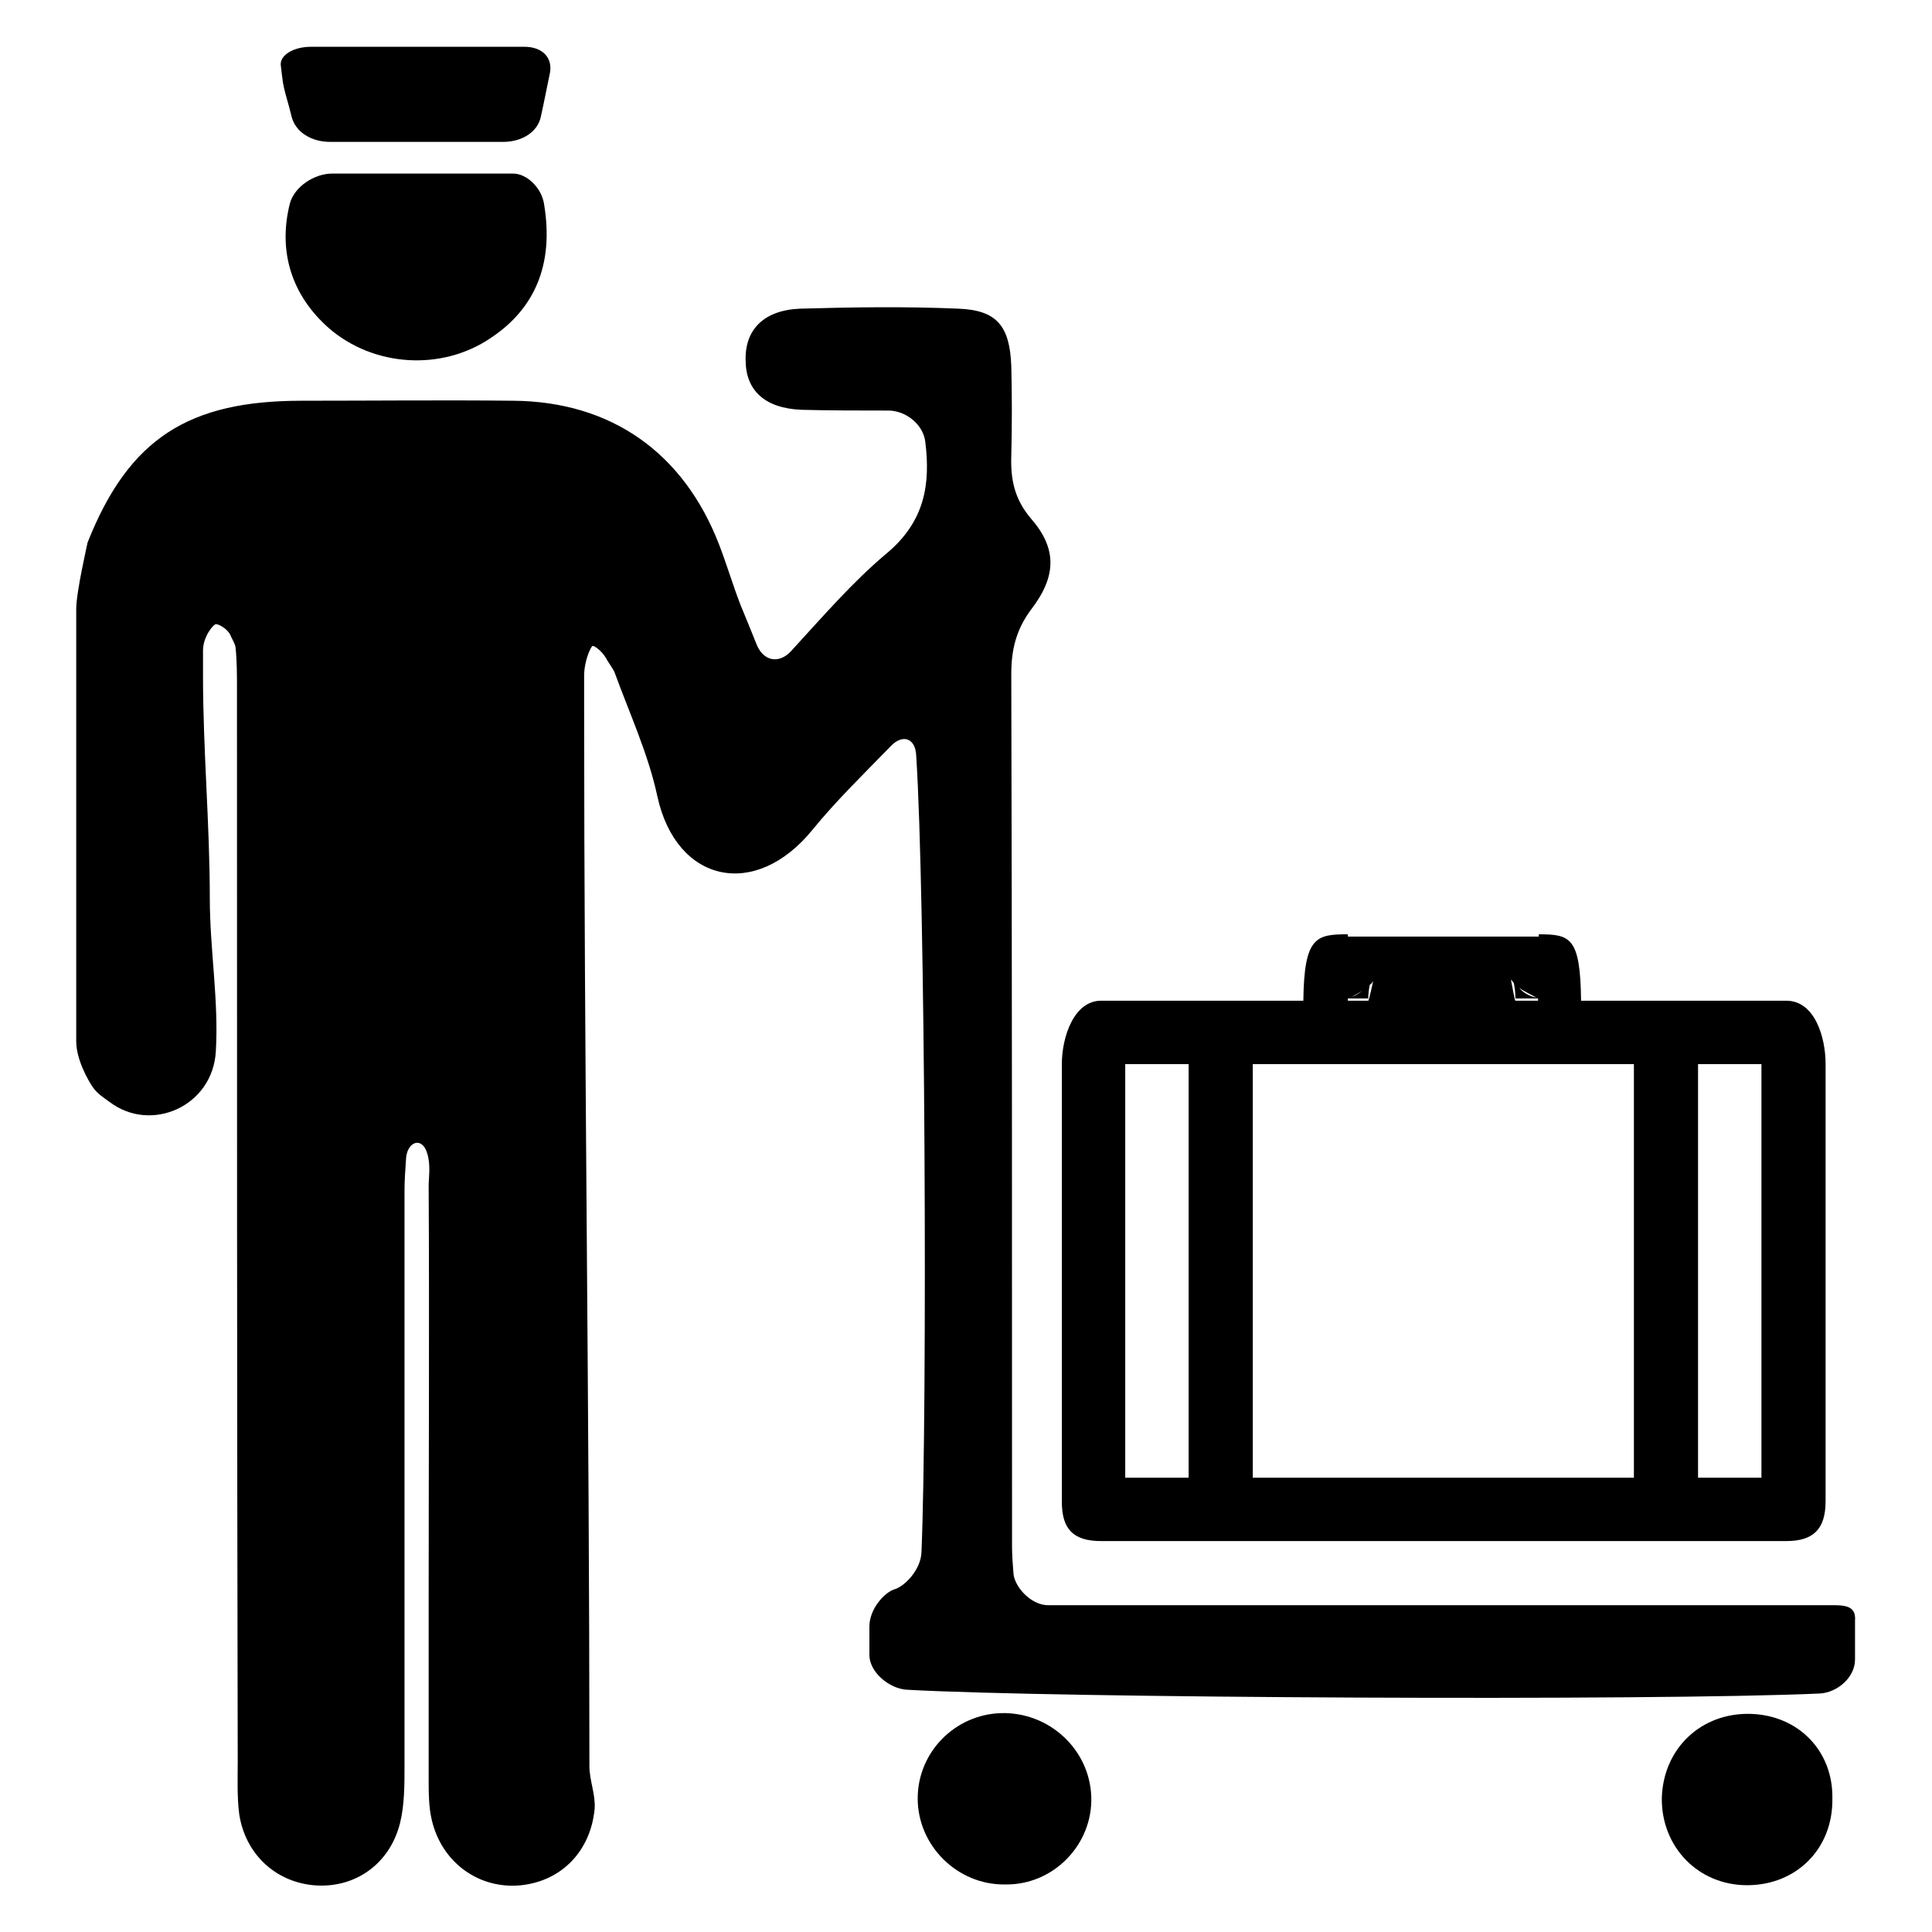 <?xml version="1.0" encoding="utf-8"?>
<!-- Svg Vector Icons : http://www.onlinewebfonts.com/icon -->
<!DOCTYPE svg PUBLIC "-//W3C//DTD SVG 1.1//EN" "http://www.w3.org/Graphics/SVG/1.1/DTD/svg11.dtd">
<svg version="1.1" xmlns="http://www.w3.org/2000/svg" xmlns:xlink="http://www.w3.org/1999/xlink" x="0px" y="0px" viewBox="0 0 256 256" enable-background="new 0 0 256 256" xml:space="preserve">
<g><g><g><g><path fill="#000000" d="M241.8,212.7c-34.3,0-68.5,0-102.9,0c-2.3,0-4.4-2.4-4.6-4.1c-0.1-1.1-0.2-2.6-0.2-3.6c0-38.5,0-77.2-0.1-115.7c0-3.1,0.6-5.8,2.6-8.5c3.4-4.4,3.5-8.1,0-12.1c-2.2-2.6-2.7-5.2-2.6-8.3c0.1-4,0.1-8,0-11.9c-0.2-5.3-1.9-7.4-7-7.6c-7-0.3-14-0.2-21,0c-4.8,0.2-7.3,2.8-7.2,6.8c0,4,2.5,6.4,7.4,6.6c3.8,0.1,7.6,0.1,11.5,0.1c2.3,0,4.6,1.8,4.9,4.1c0.7,5.6,0,10.6-5.2,14.9c-4.4,3.7-8.2,8.1-12.6,12.9c-1.6,1.7-3.6,1.3-4.5-0.8c-0.8-2-1.5-3.7-2.2-5.4c-1-2.6-1.8-5.3-2.8-7.9c-4.7-12.2-14.3-19-27.3-19.1c-9.3-0.1-18.6,0-28,0c-14.9,0-22.9,4.9-28.4,18.8c0,0.1-1.5,6.5-1.5,8.8c0,20.5,0,36.8,0,57.3c0,2.3,1.5,5.1,2.3,6.2c0.5,0.7,1.4,1.3,2.1,1.8c5.5,4.2,13.7,0.6,14.1-6.7c0.4-6.7-0.8-13.5-0.8-20.3c0-9.8-0.9-19.6-0.9-29.4c0-1.1,0-2.2,0-3.4c0-1.8,1.3-3.4,1.7-3.5c0.4,0,1.5,0.6,1.9,1.4c0.2,0.5,0.6,1.1,0.7,1.6c0.2,1.8,0.2,3.7,0.2,5.6c0,47.3,0,94.7,0.1,142.1c0,2.3-0.1,4.7,0.2,7c0.8,5.2,4.7,8.9,9.8,9.4c5.4,0.5,10.1-2.7,11.5-8.2c0.6-2.4,0.6-5.1,0.6-7.6c0-25.4,0-50.9,0-76.3c0-1.3,0.1-2.6,0.2-4.1c0.1-2.3,2.1-3.1,2.8-0.8c0.5,1.6,0.2,3.1,0.2,4.4c0.1,18.4,0,36.8,0,55.3c0,7.7,0,15.4,0,23.1c0,1.9,0,3.8,0.4,5.5c1.3,5.7,6.3,9.3,11.9,8.7c5.4-0.6,9.2-4.6,9.7-10.2c0.1-1.9-0.7-3.7-0.7-5.6c0-46.9-0.7-93.8-0.7-140.6c0-1.3,0-2.6,0-3.8c0-2.1,0.9-3.9,1.1-4c0.2-0.1,1.2,0.6,1.8,1.6c0.3,0.6,0.8,1.2,1.1,1.8c2,5.5,4.5,10.9,5.7,16.5c2.5,11.5,13,13.8,20.6,4.4c3.1-3.8,6.7-7.3,10.3-11c1.6-1.7,3.3-1.1,3.4,1.2c1.2,18.1,1.5,86.3,0.7,105.6c-0.1,2.3-2.2,4.5-3.6,4.9c-1.3,0.4-3.3,2.6-3.3,4.9c0,1.3,0,2.5,0,3.8c0,2.3,2.7,4.5,5,4.6c19.4,1.1,98.8,1.5,120.9,0.5c2.3-0.1,4.7-2.1,4.7-4.5c0-1.6,0-3.3,0-5.1C246,212.5,244.1,212.7,241.8,212.7z"/><path fill="#000000" d="M68,23c-1.1,0-2.2,0-3.3,0c-6.9,0-13.9,0-20.7,0c-2.3,0-5,1.7-5.6,4c-1.6,6.4,0.3,12.2,5.2,16.5c5.9,5.1,14.9,5.7,21.4,1.3c5.9-3.9,8.4-9.8,7.1-17.7C71.8,24.9,69.8,23,68,23z"/><path fill="#000000" d="M69.5,6.2c-9.6,0-18.8,0-28.3,0c-2.3,0-4.1,1.1-4,2.4c0.1,0.9,0.2,1.7,0.3,2.4c0.3,1.6,0.7,2.6,1.1,4.3c0.5,2.3,2.8,3.5,5.1,3.5c7.6,0,15.1,0,23,0c2.3,0,4.6-1.2,5-3.5c0.4-1.8,0.7-3.4,1.1-5.3C73.4,7.7,71.9,6.2,69.5,6.2z"/><path fill="#000000" d="M232,227.1c-6.6-0.2-11.6,4.6-11.8,11.1c-0.1,6.5,4.8,11.6,11.3,11.6c6.5,0,11.4-4.8,11.3-11.5C242.9,232,238.3,227.3,232,227.1z"/><path fill="#000000" d="M144.6,238.1c-0.2-6.3-5.6-11.3-12-11.1c-6.1,0.2-11,5.2-11,11.3c0,6.3,5.3,11.5,11.6,11.4C139.6,249.8,144.8,244.4,144.6,238.1z"/><path fill="#000000" d="M145.9,204.2h18.9h53h18.9c3.6,0,5.2-1.6,5.2-5.3V141c0-3.7-1.5-8.4-5.2-8.4h-18.9h-8.3l0,0c-0.1-8.4-1.4-8.8-5.6-8.8v0.3h-25.3v-0.3c-4.2,0-5.8,0.3-5.9,8.8l0,0h-7.9h-18.9c-3.6,0-5.2,4.8-5.2,8.4v58C140.7,202.6,142.2,204.2,145.9,204.2z M233.4,195.8H225V141h8.4V195.8z M203.6,132.2c-1-0.2-1.8-0.7-2.3-1.3C202,131.4,203.1,131.9,203.6,132.2z M200.6,130.3c0.1,0.5,0.2,1.2,0.2,2h3v0.3H201l0,0h-0.2c-0.1,0-0.5-2.4-0.6-2.8C200.3,129.9,200.5,130.1,200.6,130.3z M181.3,132.6h-0.2l0,0h-2.5v-0.3h2.7c0-0.6,0.1-1.3,0.2-1.8c0.3-0.2,0.5-0.5,0.5-0.7C181.9,130.2,181.4,132.6,181.3,132.6z M179.1,132.1c0.4-0.2,0.9-0.5,1.4-0.8C180.1,131.6,179.7,131.9,179.1,132.1z M216.5,141v54.8H166V141H216.5z M149.1,141h8.4v54.8h-8.4V141z"/></g></g><g></g><g></g><g></g><g></g><g></g><g></g><g></g><g></g><g></g><g></g><g></g><g></g><g></g><g></g><g></g></g></g>
</svg>